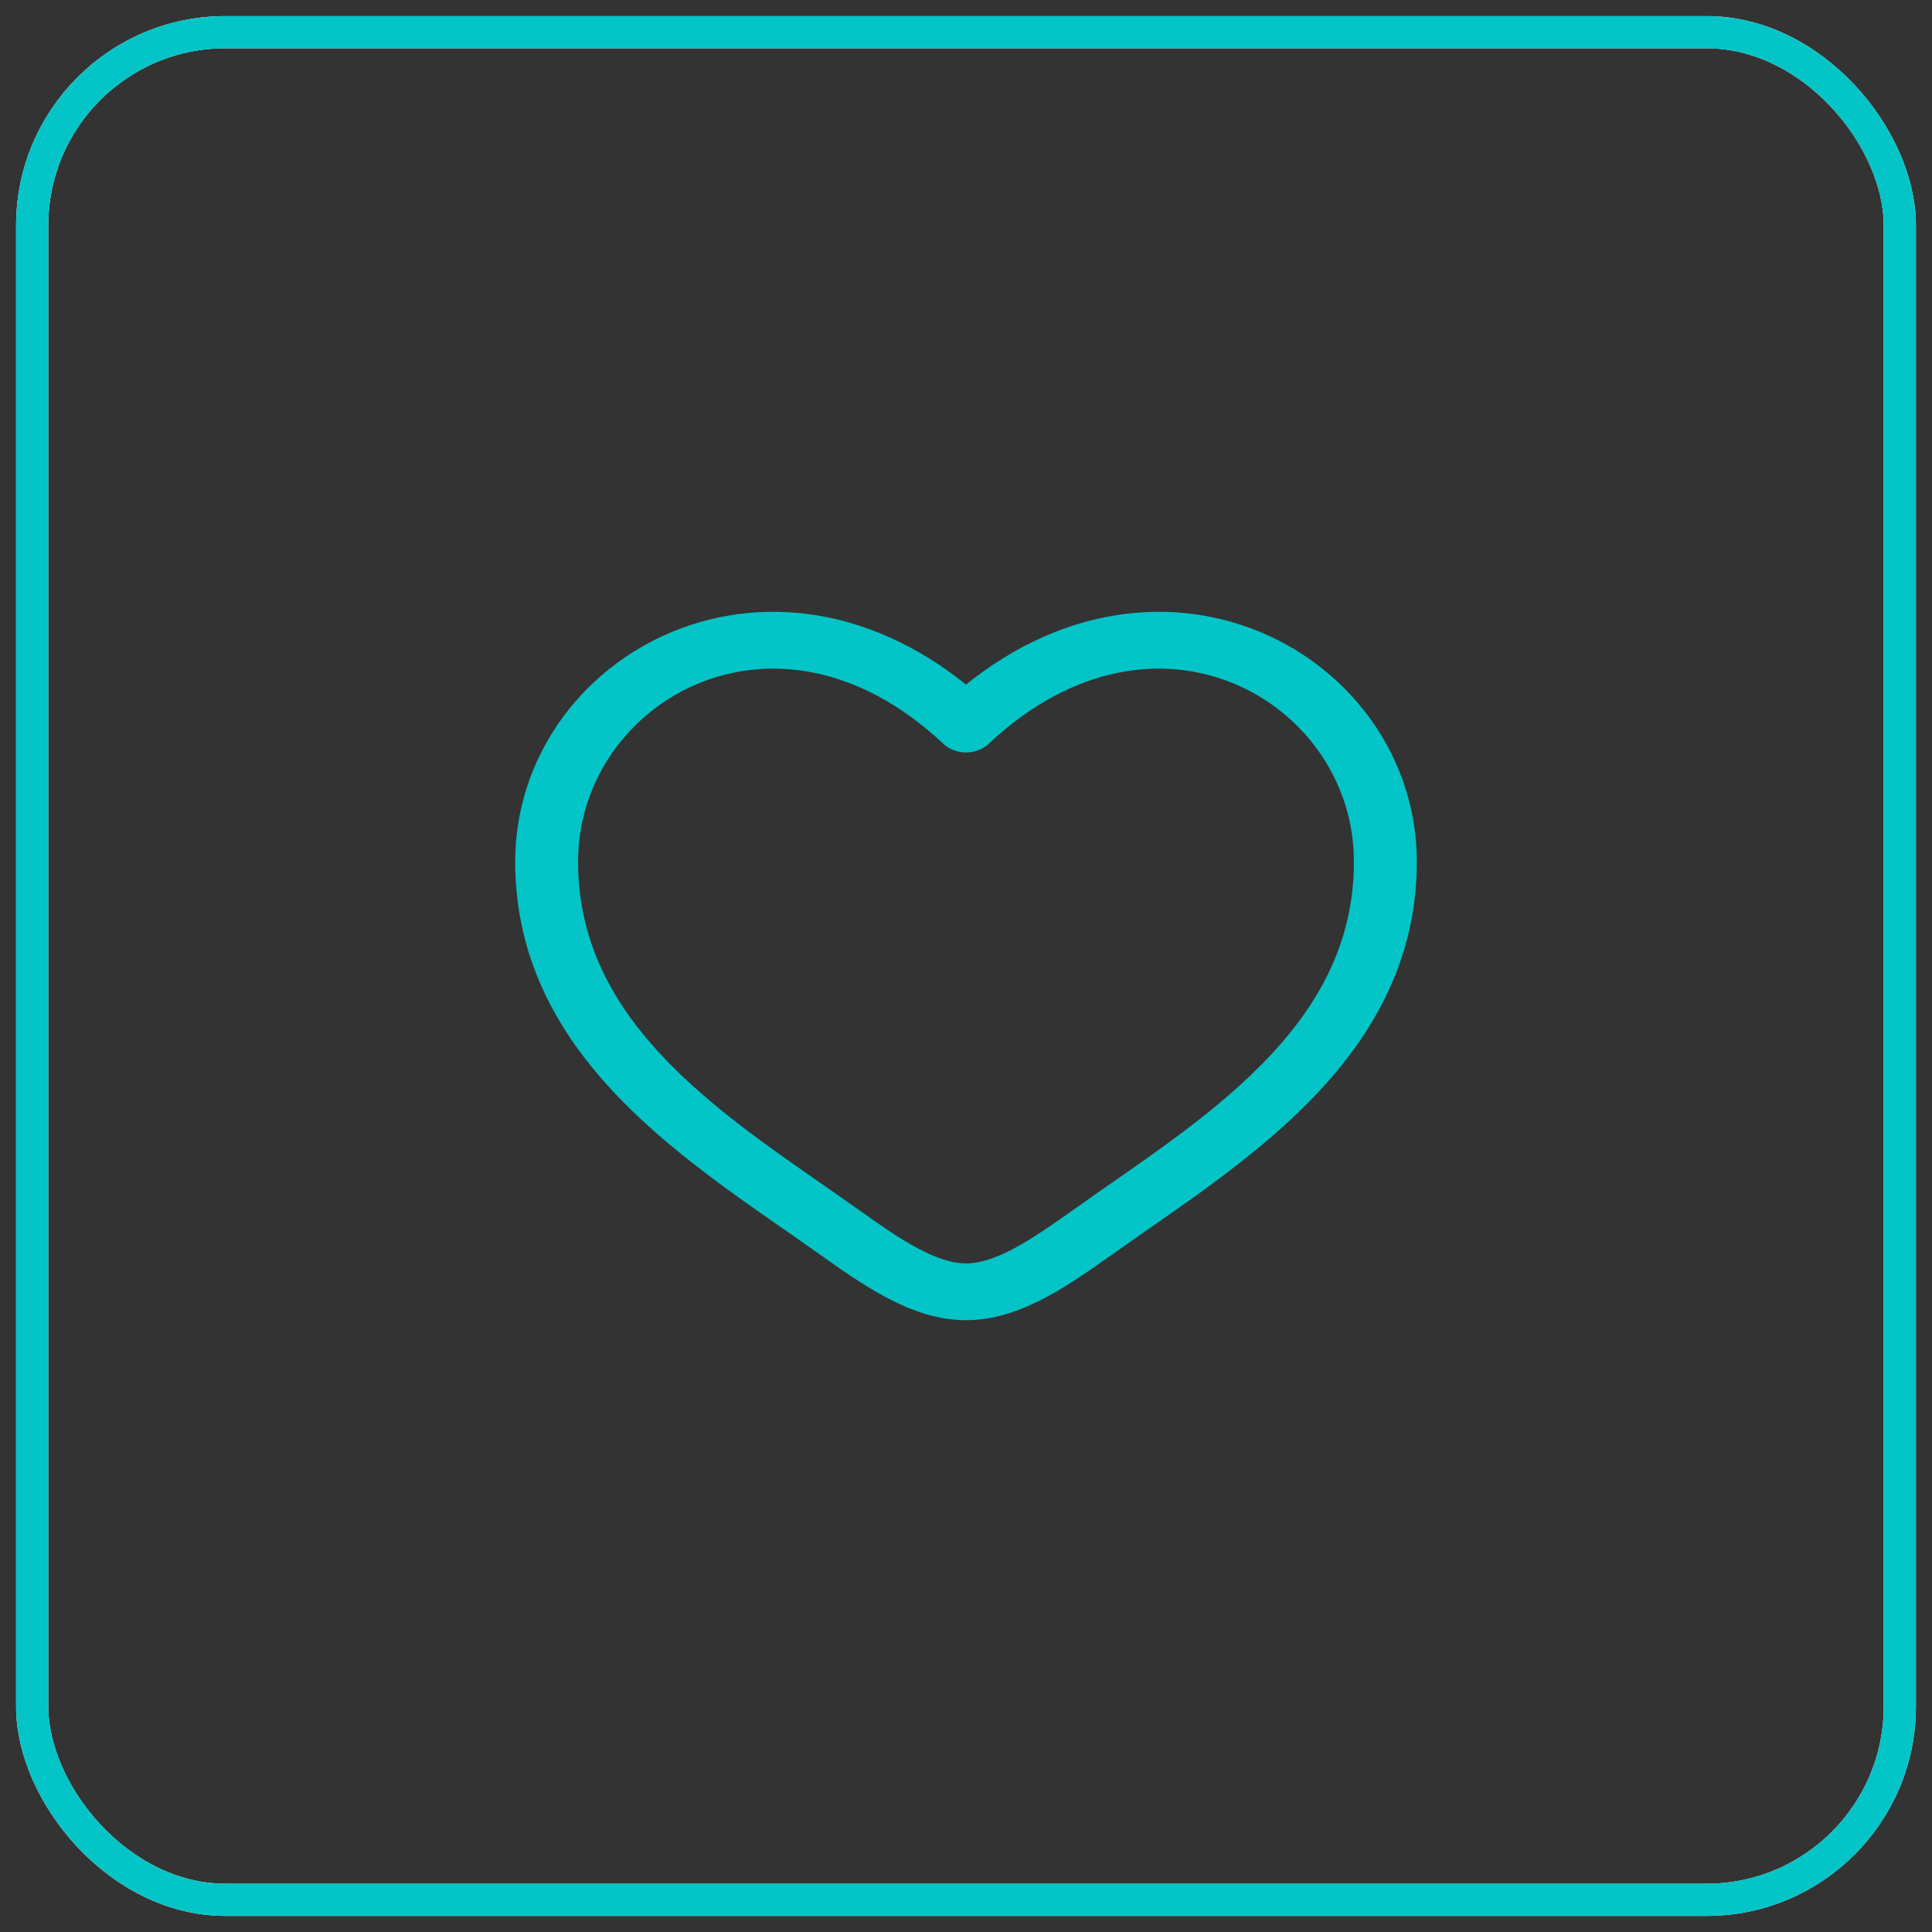 <svg xmlns="http://www.w3.org/2000/svg" fill="none" viewBox="0 0 60 60" height="60" width="60">
<rect x="0" y="0" width="60" height="60" fill="#333333" stroke="none"/>
<rect stroke="white" rx="6" height="58" width="58" y="1" x="1"></rect>
<rect stroke="#03C4C7" rx="6" height="58" width="58" y="1" x="1"></rect>
<path fill="#03C4C7" d="M30 22.487L29.296 23.098C29.48 23.271 29.735 23.369 30 23.369C30.265 23.369 30.52 23.271 30.704 23.098L30 22.487ZM26.648 37.558C24.674 36.154 22.516 34.782 20.803 33.042C19.125 31.335 17.953 29.345 17.953 26.762H16C16 29.895 17.446 32.285 19.343 34.212C21.206 36.106 23.581 37.621 25.439 38.943L26.648 37.558ZM17.953 26.762C17.953 24.233 19.536 22.113 21.697 21.222C23.796 20.356 26.616 20.585 29.296 23.098L30.704 21.875C27.524 18.893 23.832 18.402 20.885 19.618C17.999 20.809 16 23.573 16 26.762H17.953ZM25.439 38.943C26.106 39.417 26.822 39.924 27.547 40.306C28.273 40.689 29.101 41 30 41V39.237C29.597 39.237 29.122 39.095 28.533 38.784C27.944 38.473 27.333 38.045 26.648 37.558L25.439 38.943ZM34.562 38.943C36.419 37.621 38.794 36.106 40.657 34.212C42.554 32.285 44 29.895 44 26.762H42.047C42.047 29.345 40.876 31.335 39.197 33.042C37.484 34.782 35.326 36.154 33.352 37.558L34.562 38.943ZM44 26.762C44 23.573 42.001 20.809 39.115 19.618C36.168 18.402 32.476 18.893 29.296 21.875L30.704 23.098C33.384 20.585 36.204 20.356 38.303 21.222C40.464 22.113 42.047 24.233 42.047 26.762H44ZM33.352 37.558C32.667 38.045 32.056 38.473 31.467 38.784C30.878 39.095 30.403 39.237 30 39.237V41C30.899 41 31.727 40.689 32.453 40.306C33.178 39.924 33.894 39.417 34.562 38.943L33.352 37.558Z"></path>
</svg>
